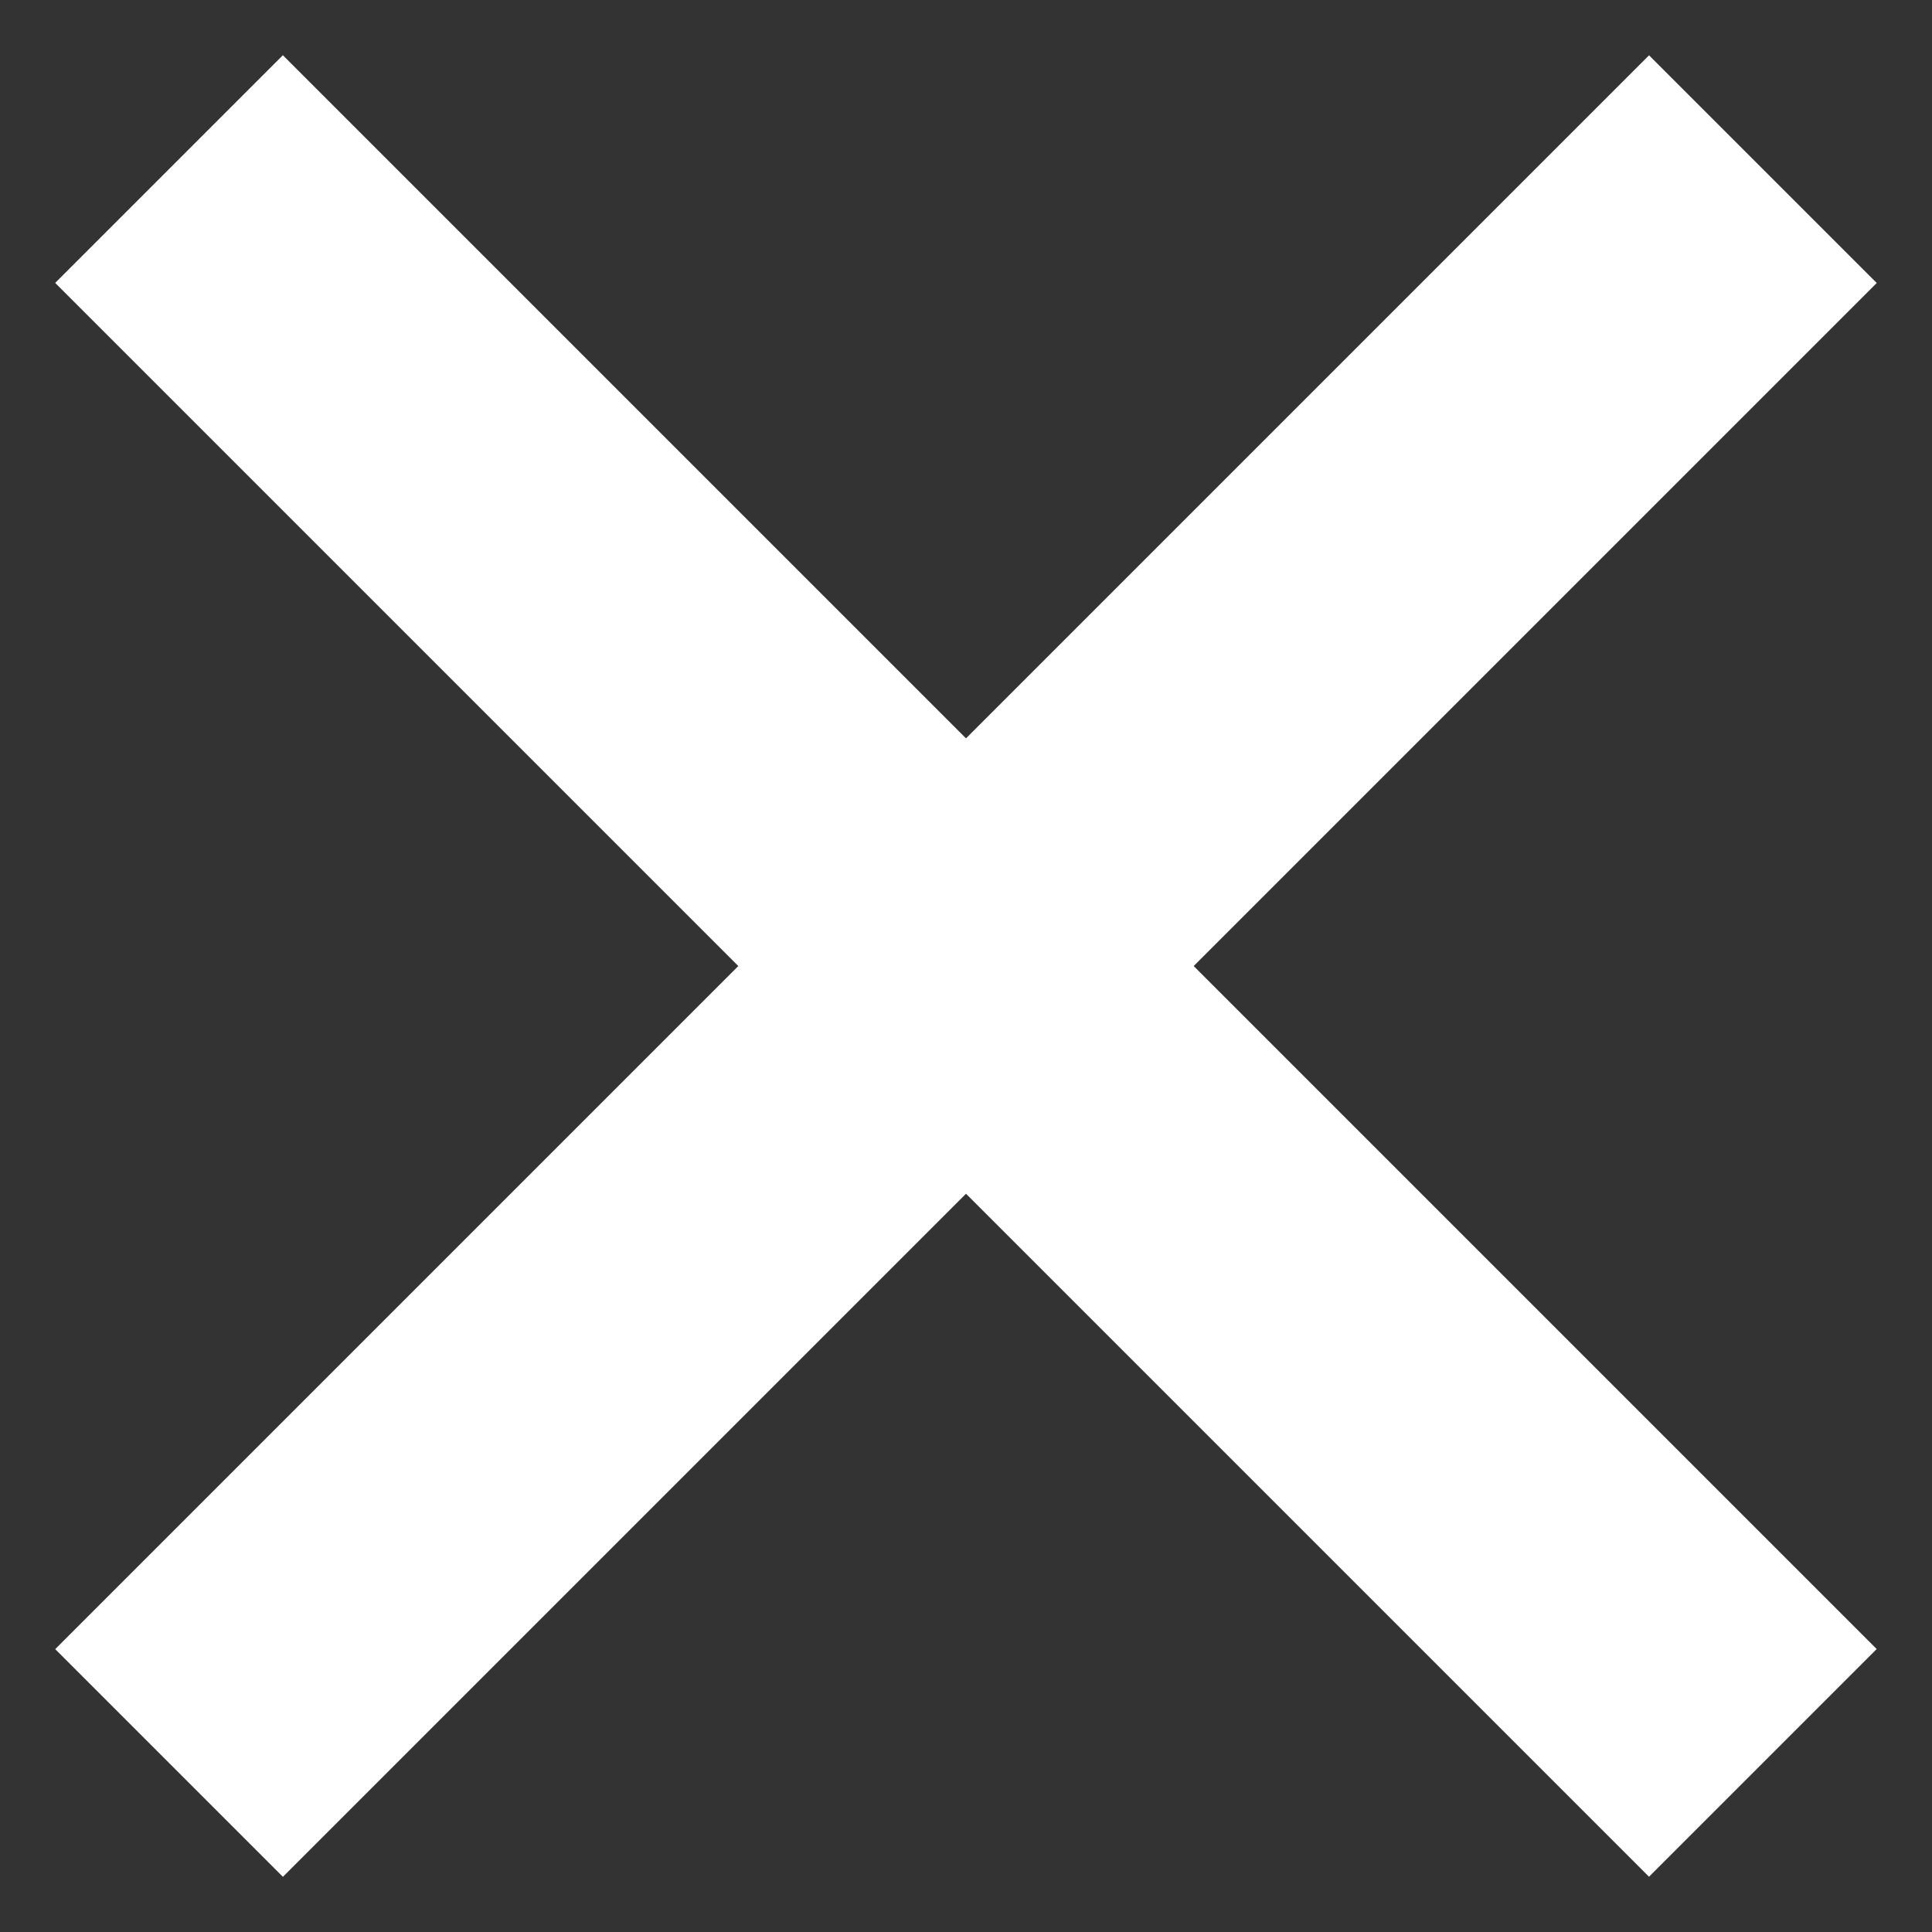 <svg width="12" height="12" viewBox="0 0 12 12" fill="#fff" xmlns="http://www.w3.org/2000/svg">
  <rect x="0" y="0" width="12" height="12" fill="#333333" stroke="none"/>
  <rect x="1.757" y="0.343" width="14" height="2" transform="rotate(45 1.757 0.343)"/>
  <rect x="0.343" y="10.243" width="14" height="2" transform="rotate(-45 0.343 10.243)"/>
</svg>